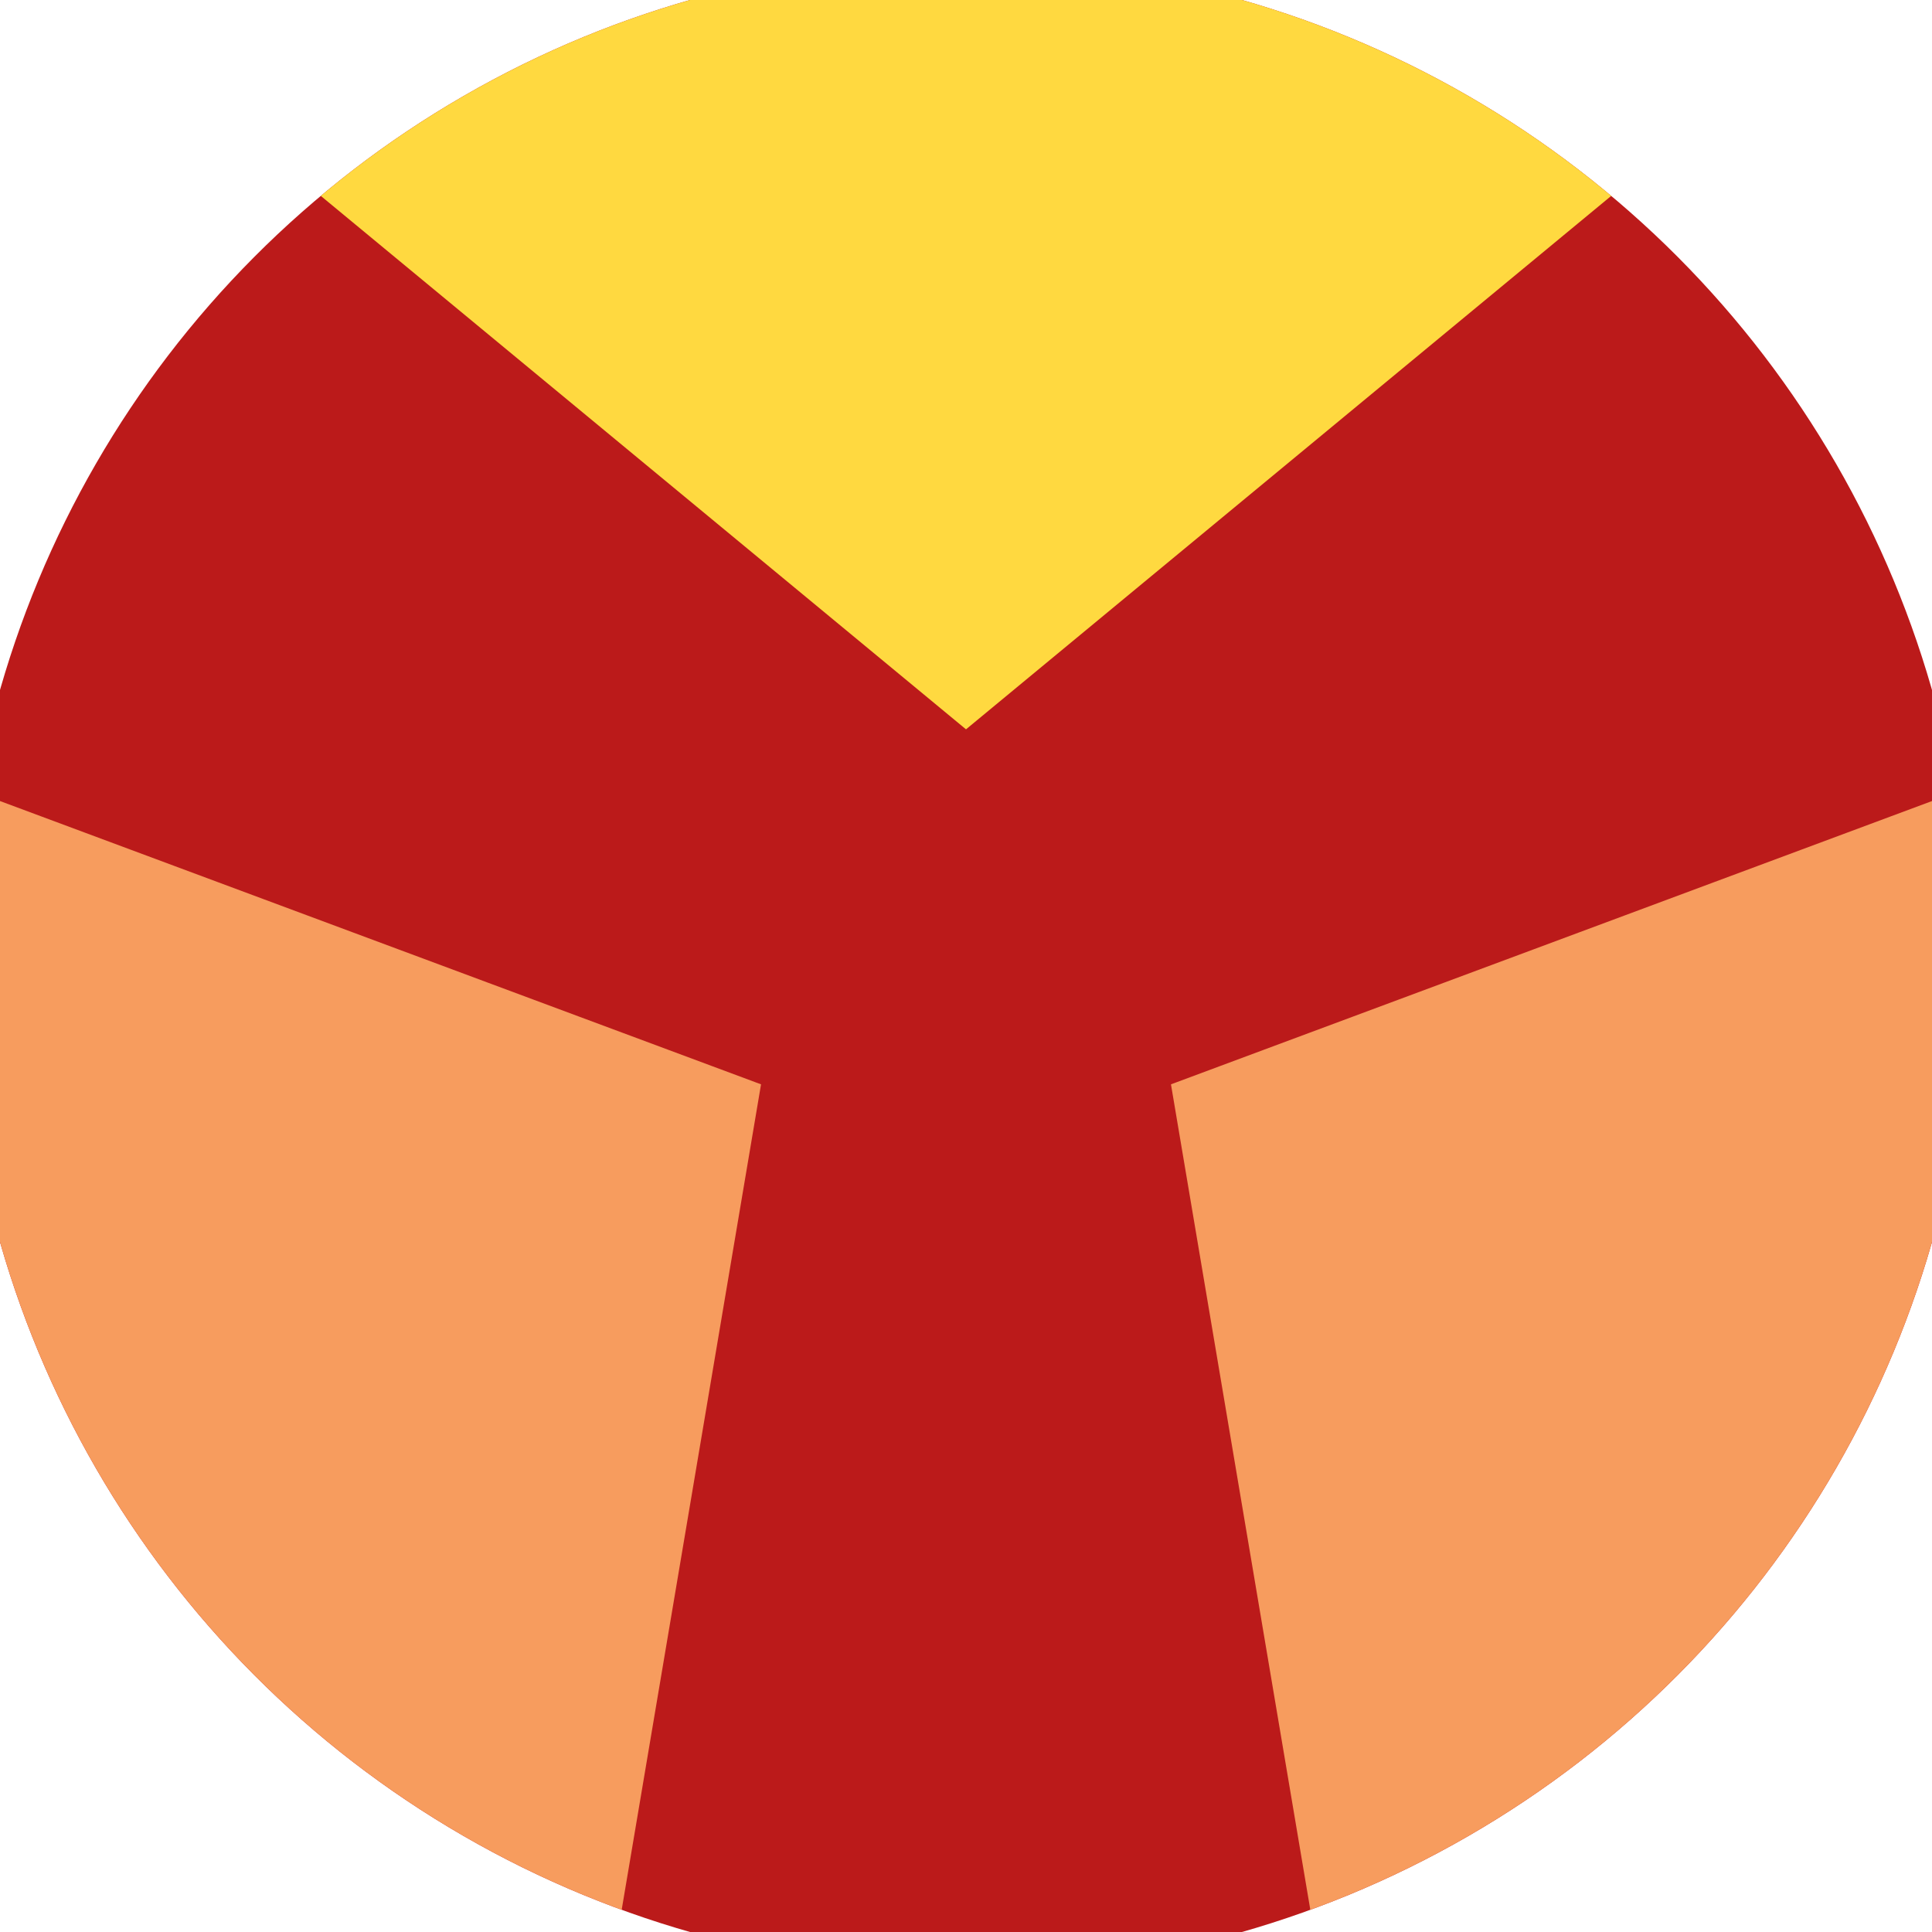 <svg xmlns="http://www.w3.org/2000/svg" width="128" height="128" viewBox="0 0 100 100" shape-rendering="geometricPrecision">
                            <defs>
                                <clipPath id="clip">
                                    <circle cx="50" cy="50" r="52" />
                                    <!--<rect x="0" y="0" width="100" height="100"/>-->
                                </clipPath>
                            </defs>
                            <g transform="rotate(0 50 50)">
                            <rect x="0" y="0" width="100" height="100" fill="#bb1a1a" clip-path="url(#clip)"/><path d="M 120.711 -20.711
                            L -20.711 -20.711
                            L 50 37.75 Z" fill="#ffd940" clip-path="url(#clip)"/><path d="M 75.882 146.593
                            L 146.593 24.118
                            L 60.609 56.125 ZM -46.593 24.118
                            L 24.118 146.593
                            L 39.391 56.125 Z" fill="#f79c5e" clip-path="url(#clip)"/></g></svg>